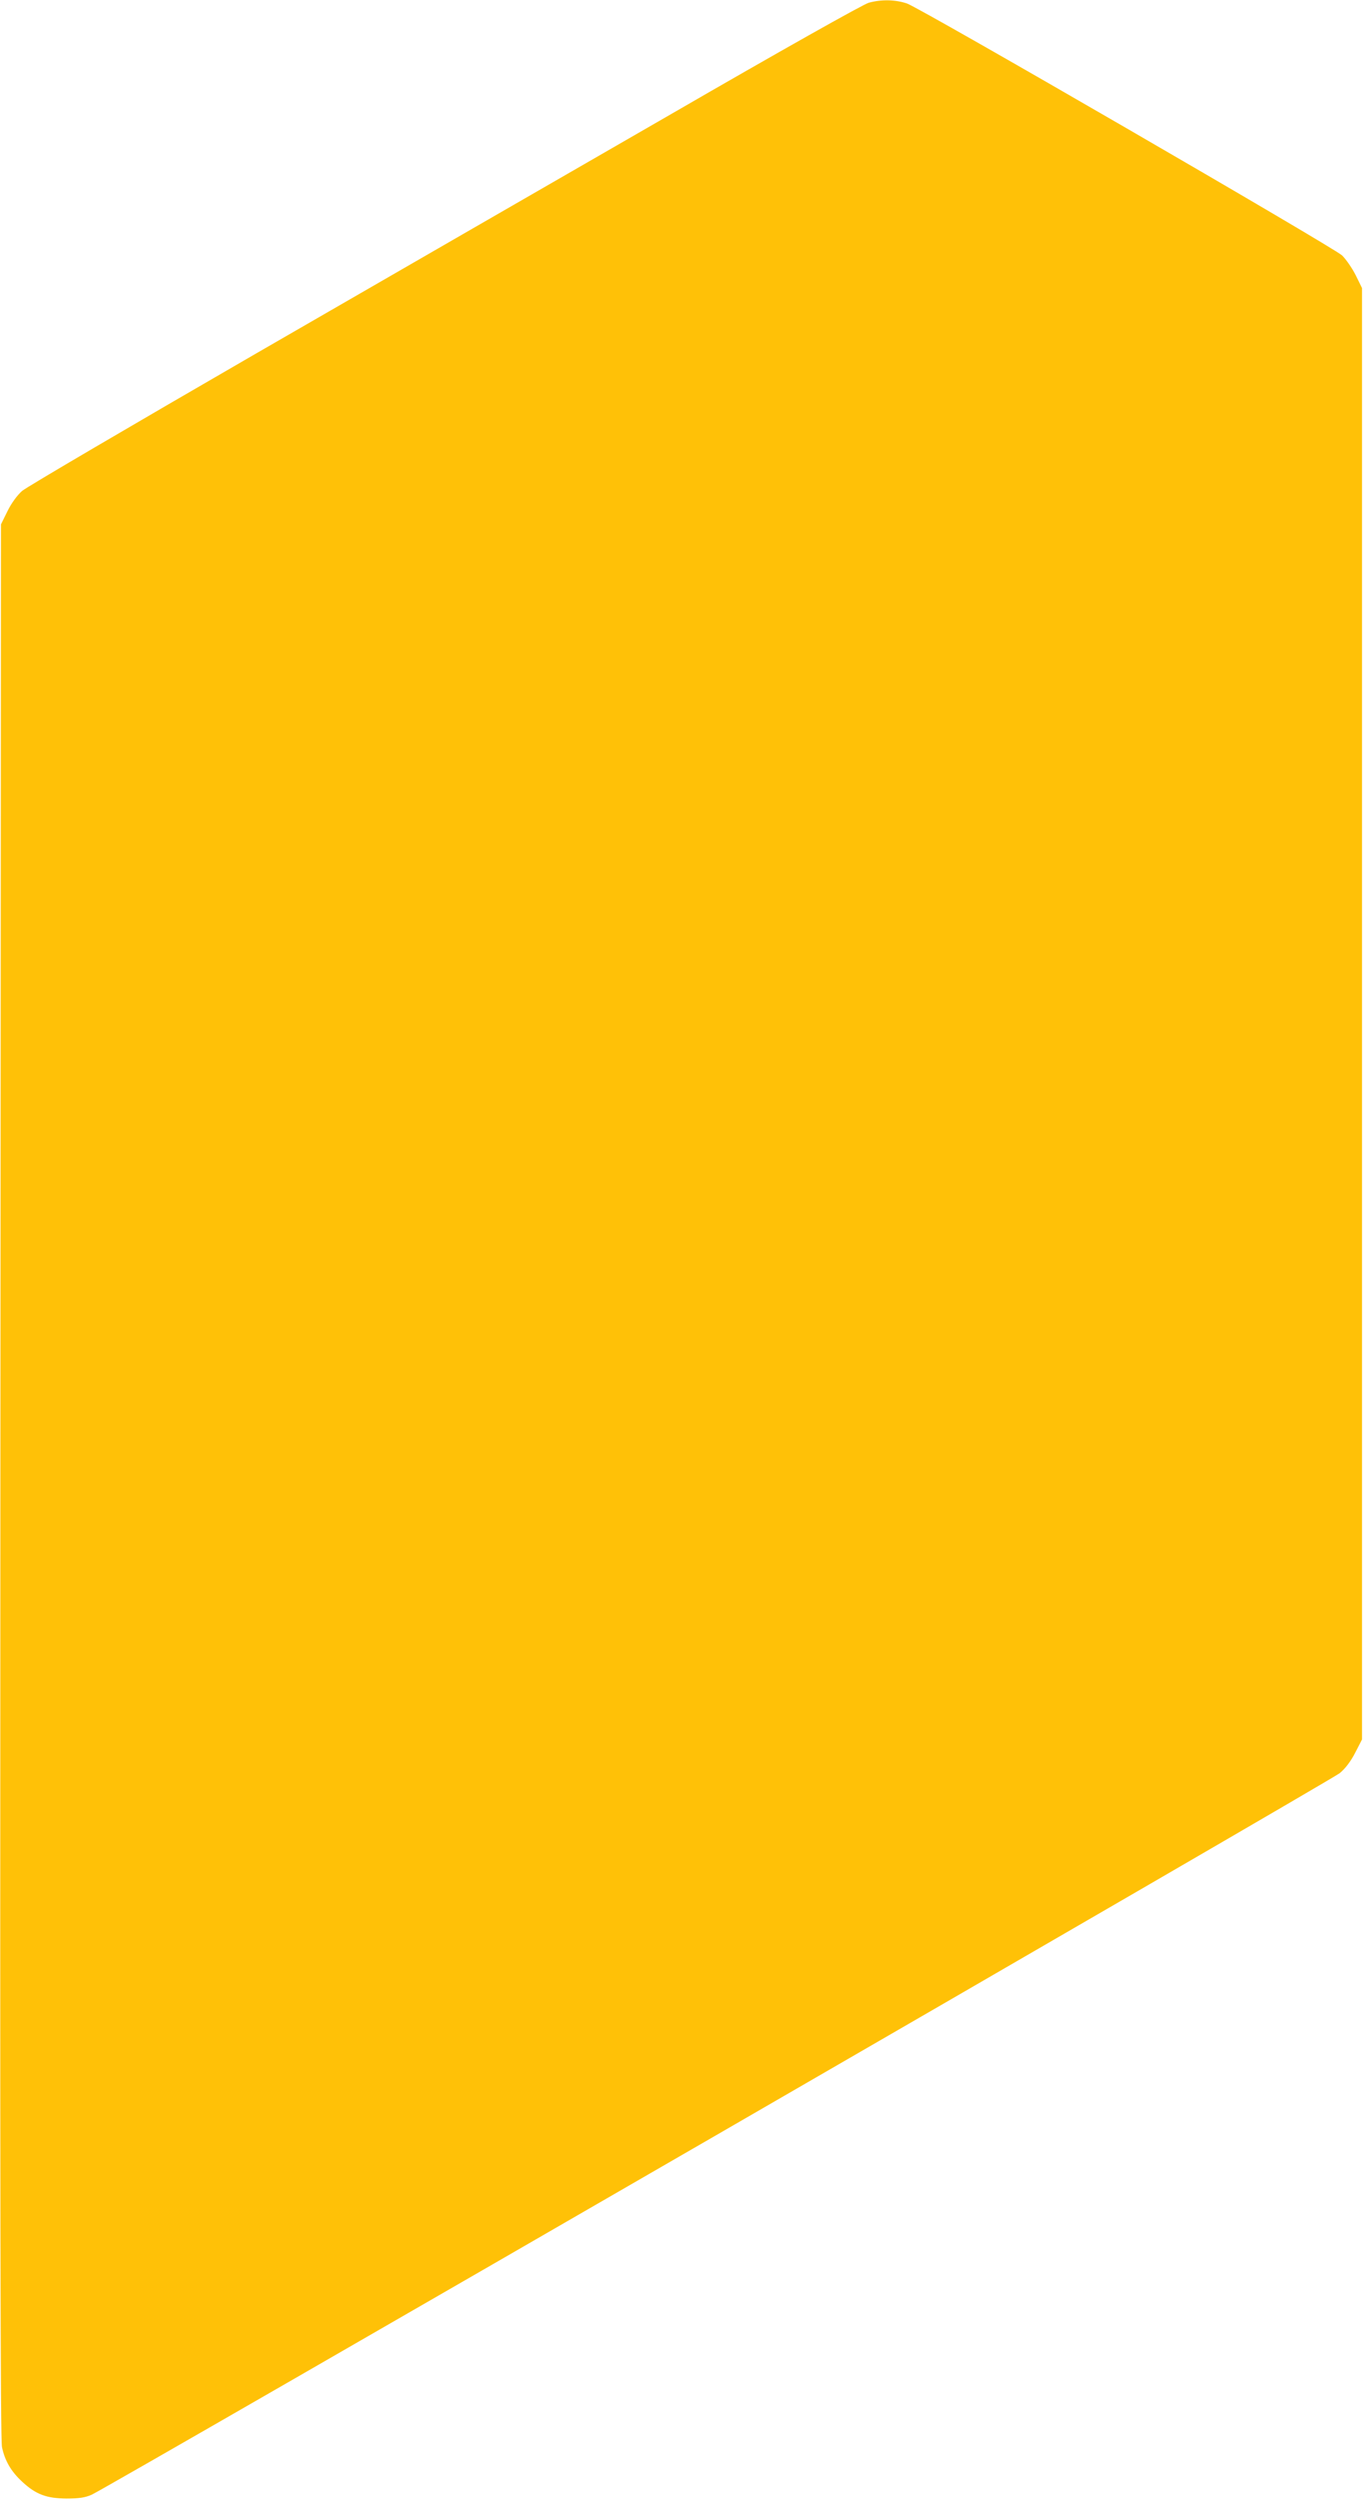 <?xml version="1.0" standalone="no"?>
<!DOCTYPE svg PUBLIC "-//W3C//DTD SVG 20010904//EN"
 "http://www.w3.org/TR/2001/REC-SVG-20010904/DTD/svg10.dtd">
<svg version="1.0" xmlns="http://www.w3.org/2000/svg"
 width="698pt" height="1280pt" viewBox="0 0 698 1280"
 preserveAspectRatio="xMidYMid meet">
<g transform="translate(0,1280) scale(0.1,-0.1)"
fill="#ffc107" stroke="none">
<path d="M4449 12786 c-27 -7 -464 -253 -1010 -569 -530 -305 -1486 -857
-2124 -1225 -638 -369 -1179 -686 -1202 -706 -25 -22 -55 -63 -75 -104 l-33
-67 -3 -4895 c-2 -3652 0 -4909 8 -4950 15 -71 47 -126 105 -179 69 -64 124
-84 225 -85 65 0 96 5 130 20 89 41 6346 3658 6390 3694 29 23 58 62 80 105
l35 68 0 3716 0 3716 -32 65 c-18 36 -49 81 -70 102 -45 42 -2153 1263 -2228
1290 -58 20 -131 22 -196 4z"/>
</g>
</svg>
